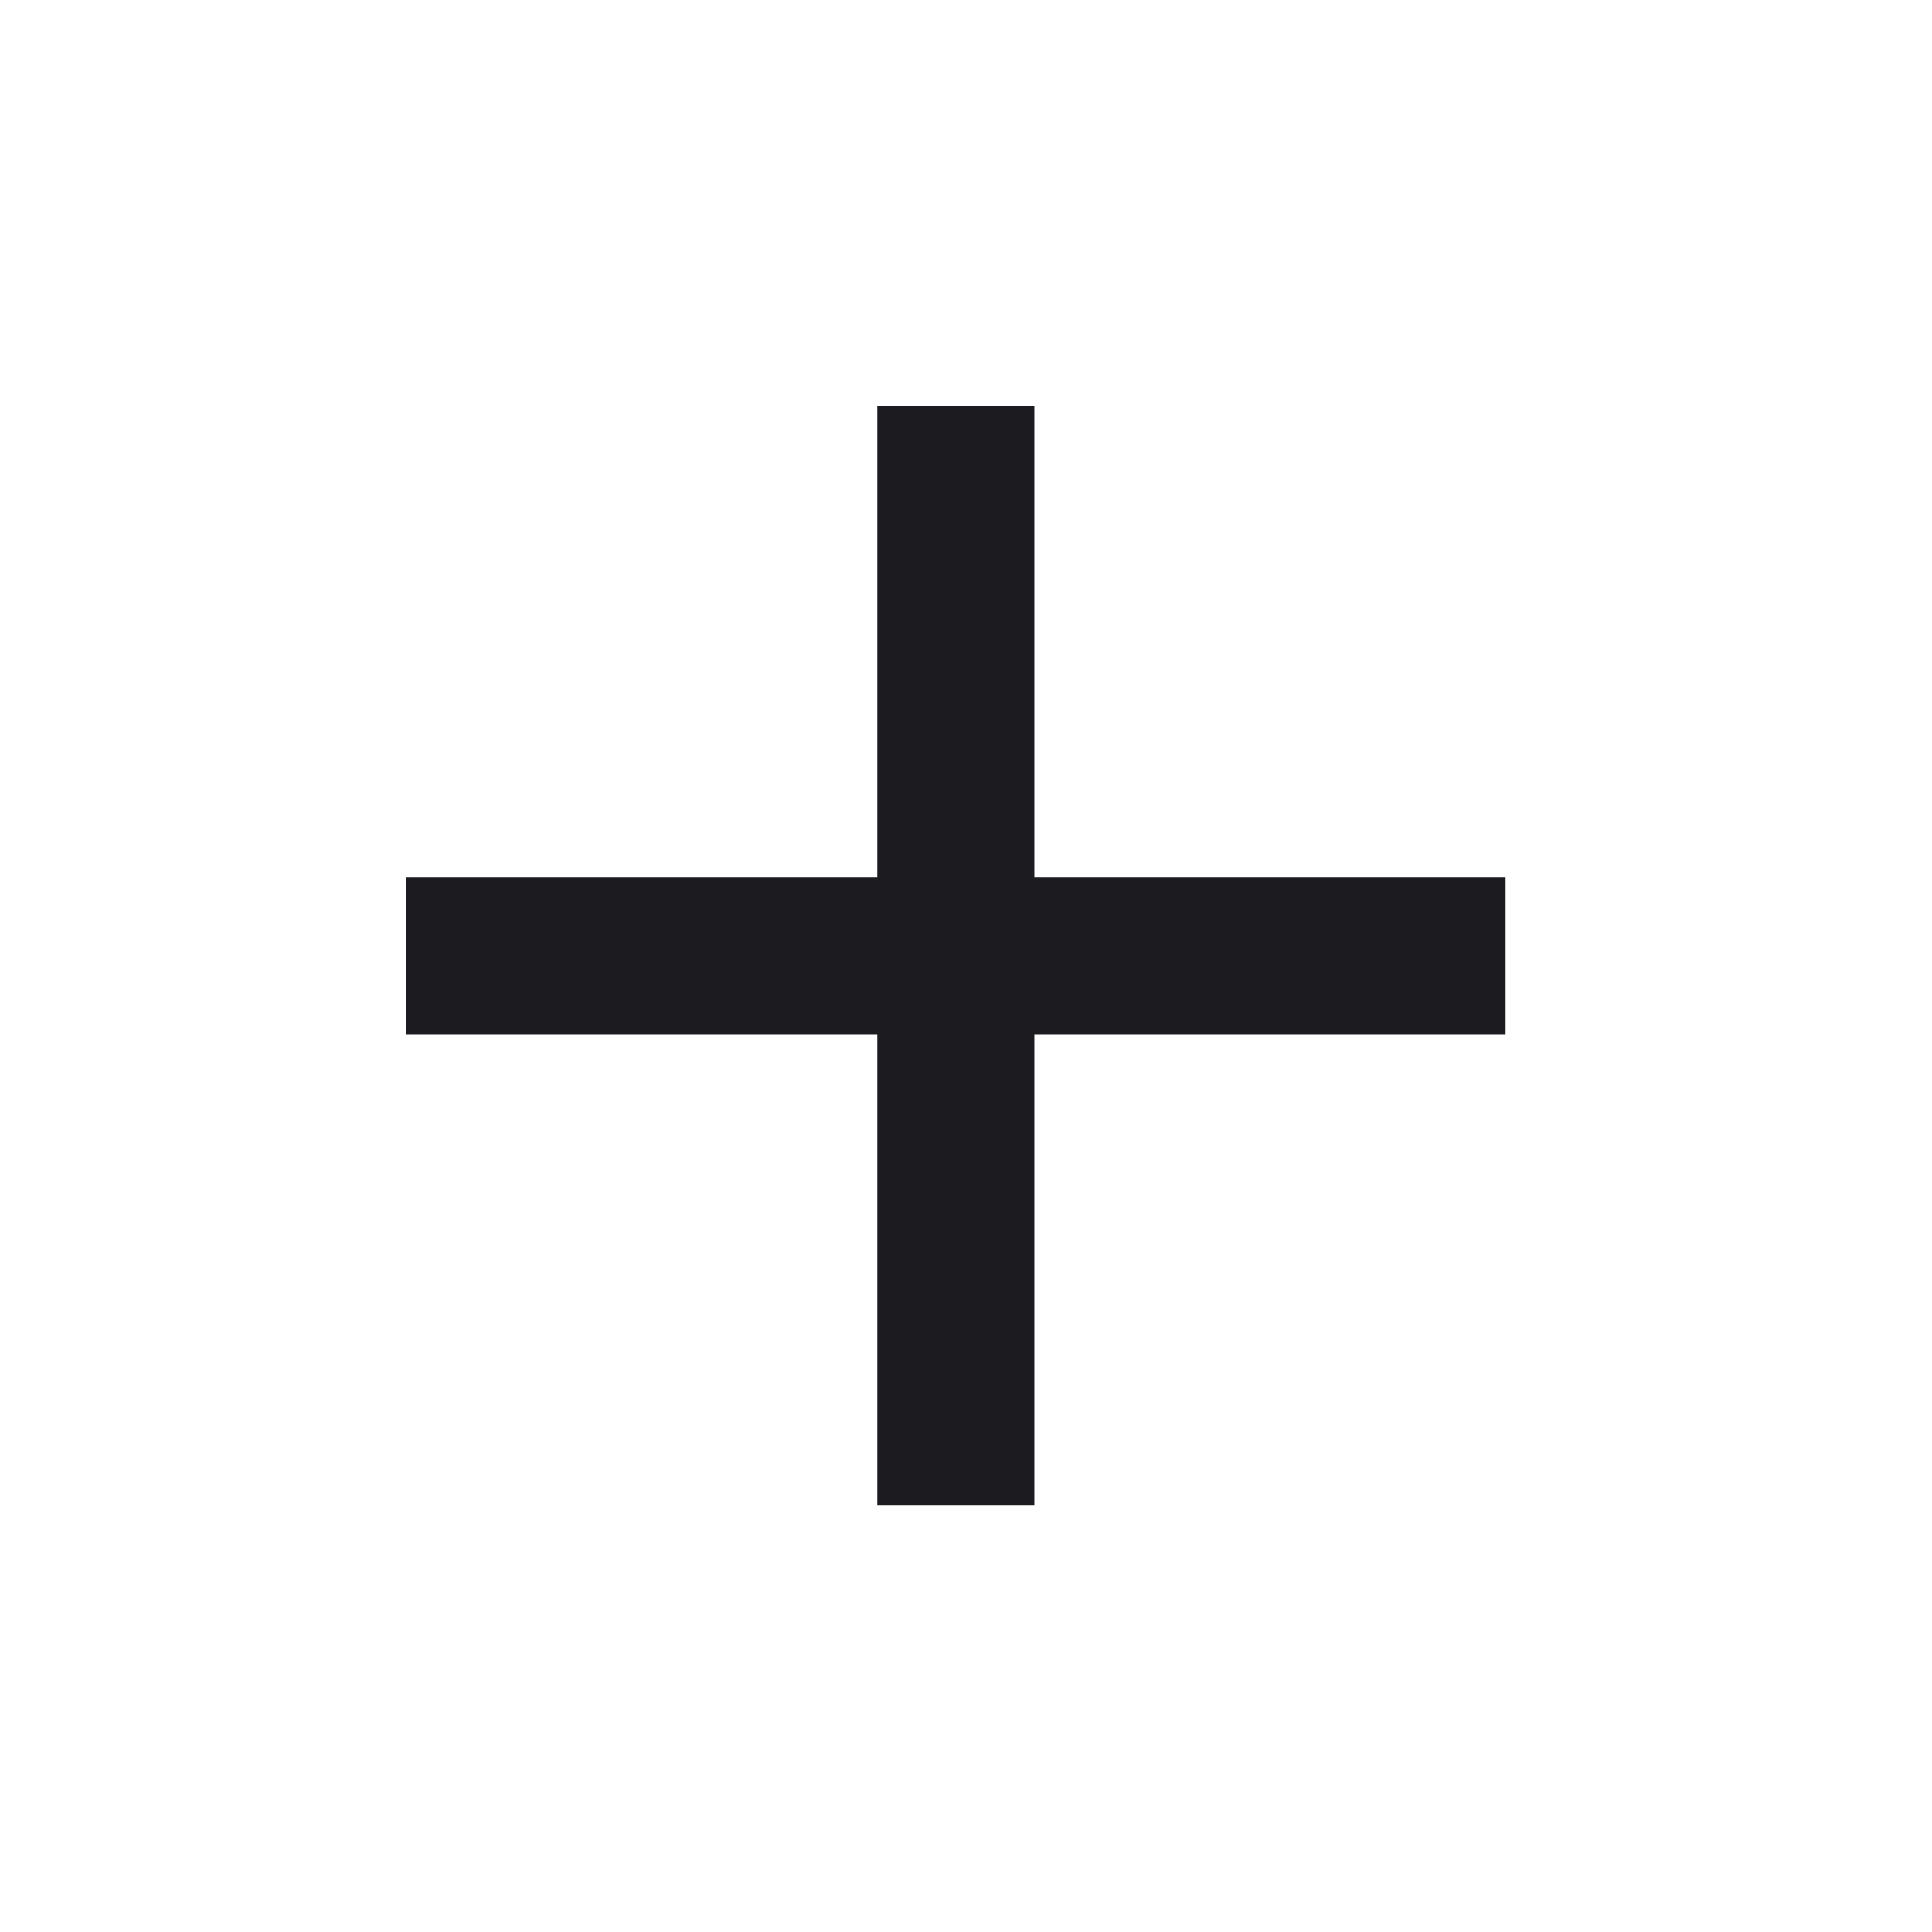 <?xml version="1.0" encoding="UTF-8"?> <svg xmlns="http://www.w3.org/2000/svg" width="41" height="41" viewBox="0 0 41 41" fill="none"> <mask id="mask0_1857_690" style="mask-type:alpha" maskUnits="userSpaceOnUse" x="0" y="0" width="41" height="41"> <rect x="0.284" y="0.284" width="40" height="40" fill="#D9D9D9"></rect> </mask> <g mask="url(#mask0_1857_690)"> <path d="M18.618 21.951H8.618V18.618H18.618V8.618H21.951V18.618H31.951V21.951H21.951V31.951H18.618V21.951Z" fill="#1C1B1F"></path> </g> </svg> 